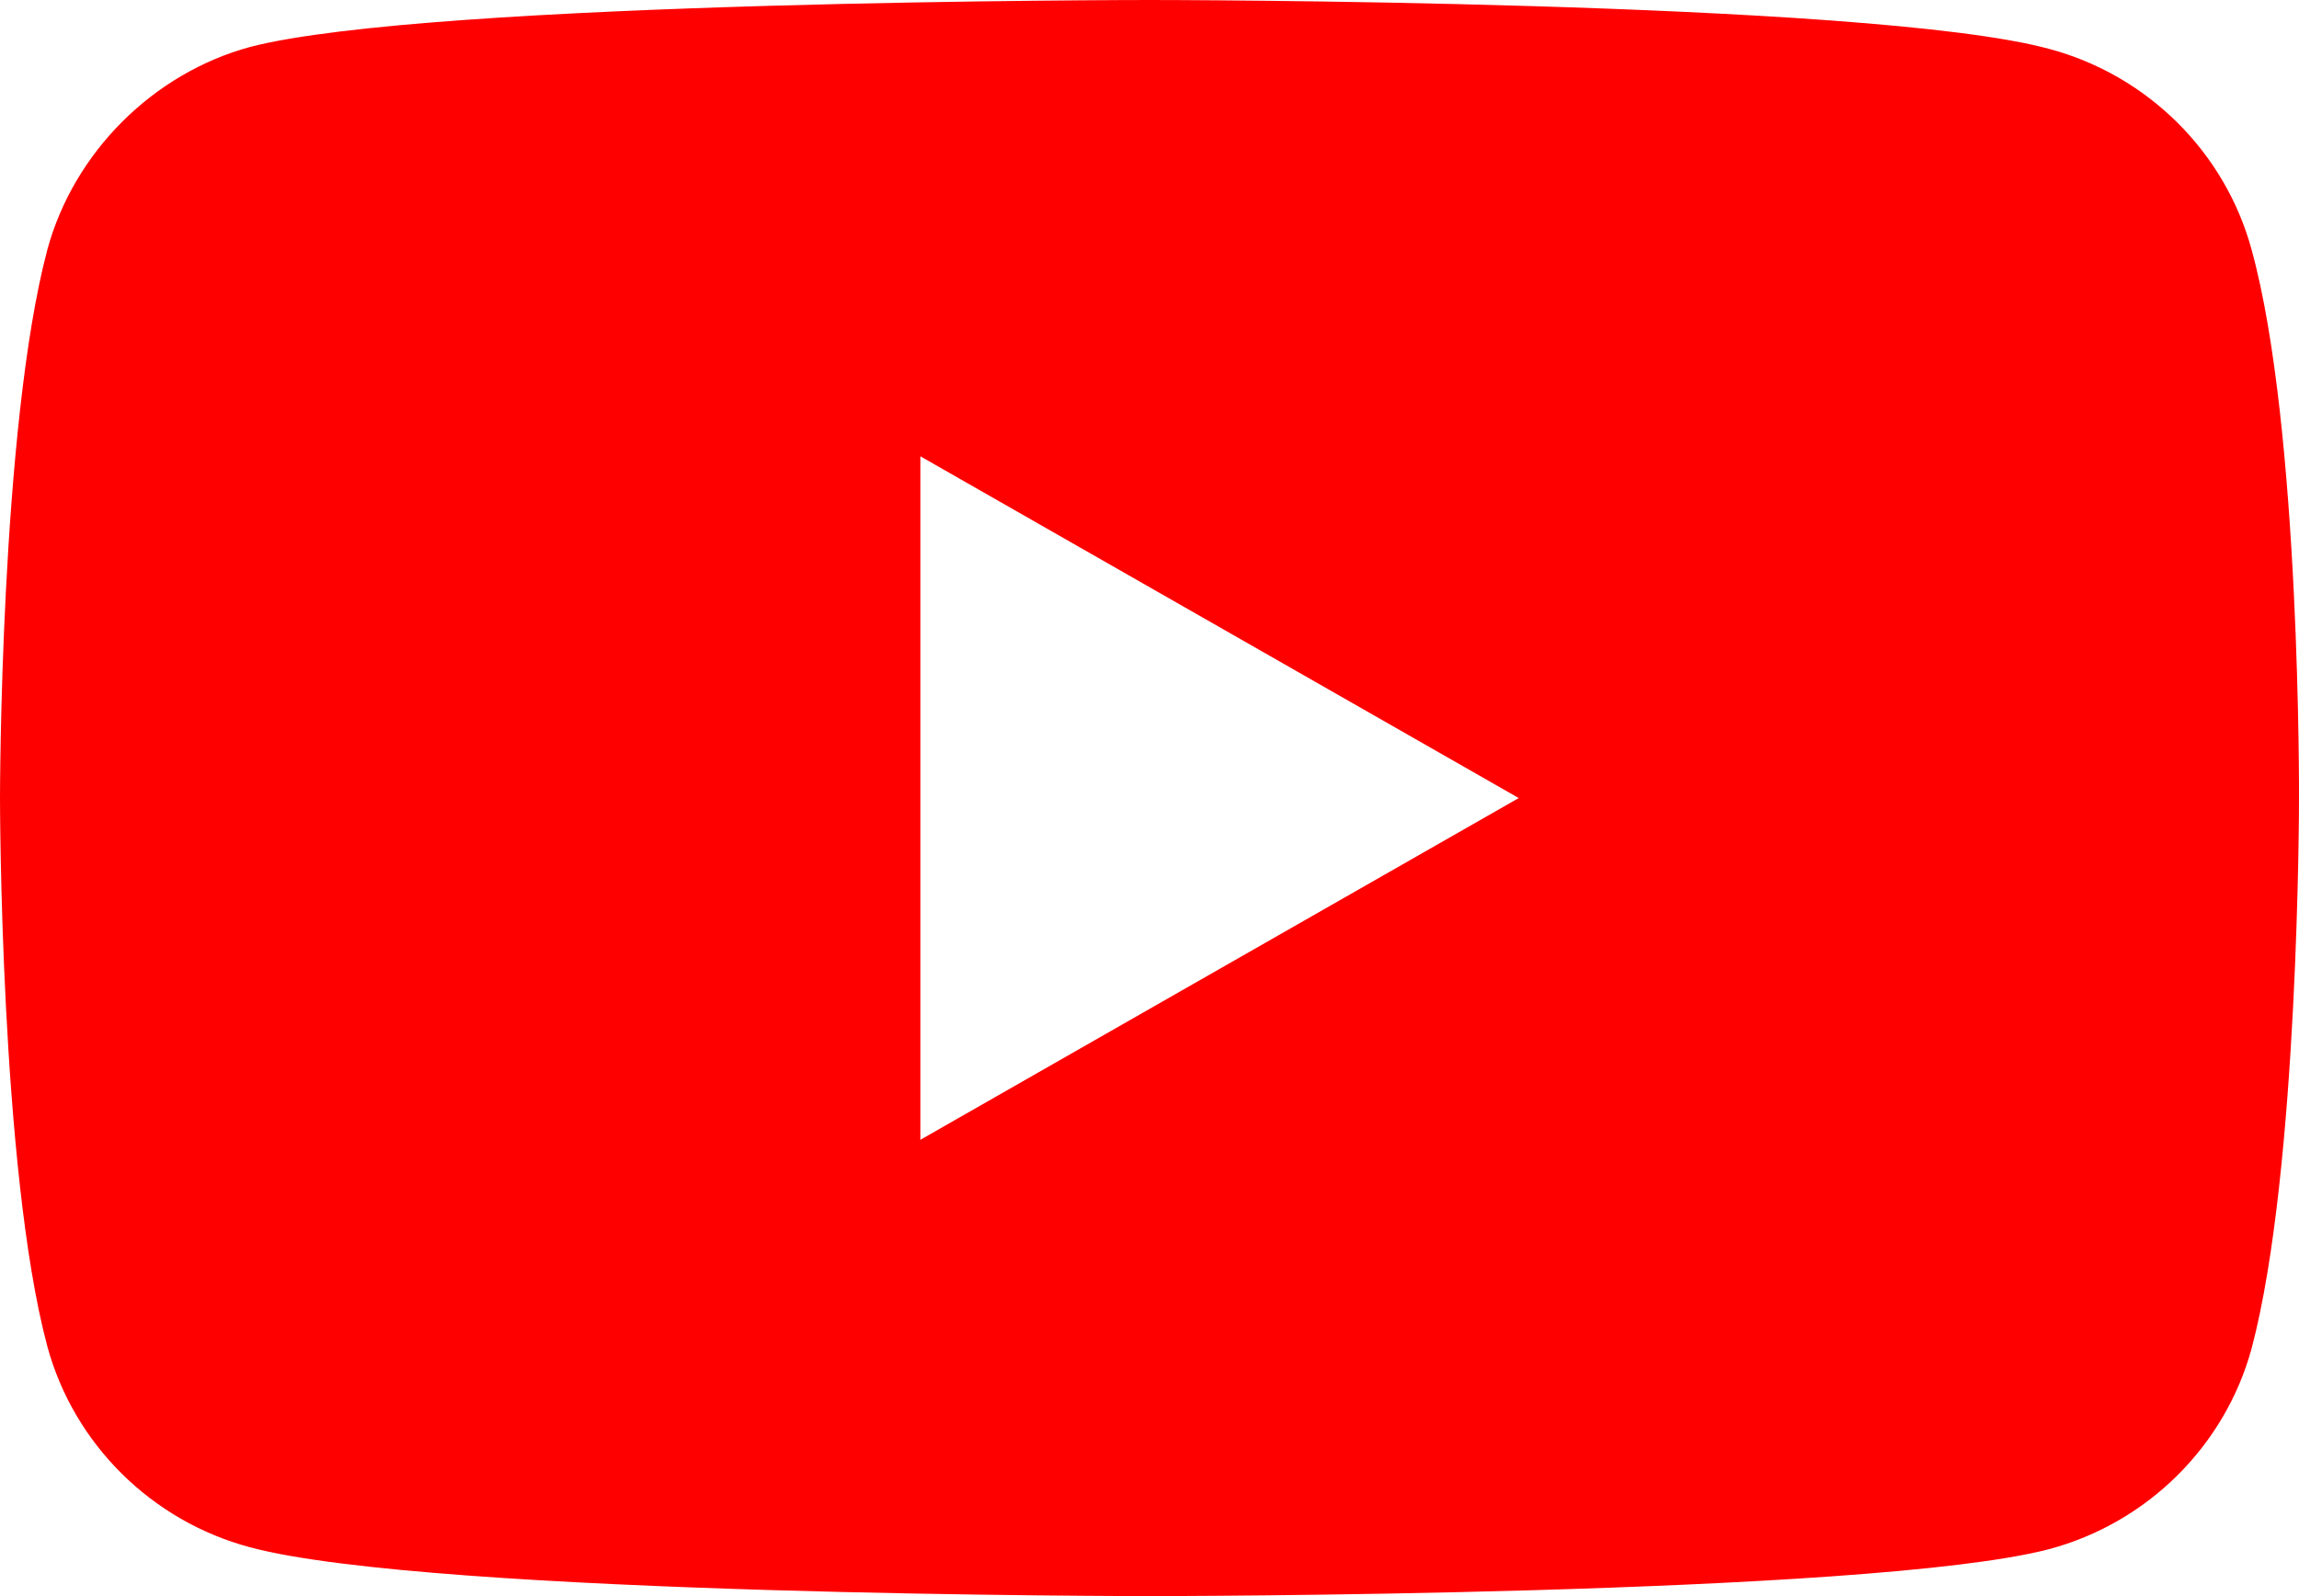<svg width="36" height="25" viewBox="0 0 36 25" fill="none" xmlns="http://www.w3.org/2000/svg">
<path d="M35.258 3.912C34.843 2.382 33.627 1.176 32.085 0.765C29.268 0 18 0 18 0C18 0 6.731 0 3.914 0.736C2.402 1.147 1.156 2.382 0.741 3.912C0 6.706 0 12.5 0 12.5C0 12.5 0 18.323 0.741 21.088C1.157 22.618 2.372 23.823 3.914 24.235C6.761 25 18 25 18 25C18 25 29.268 25 32.085 24.265C33.628 23.853 34.843 22.647 35.259 21.117C36 18.323 36 12.529 36 12.529C36 12.529 36.029 6.706 35.258 3.912ZM14.412 17.853V7.147L23.782 12.5L14.412 17.853Z" fill="#FF0000"/>
</svg>
